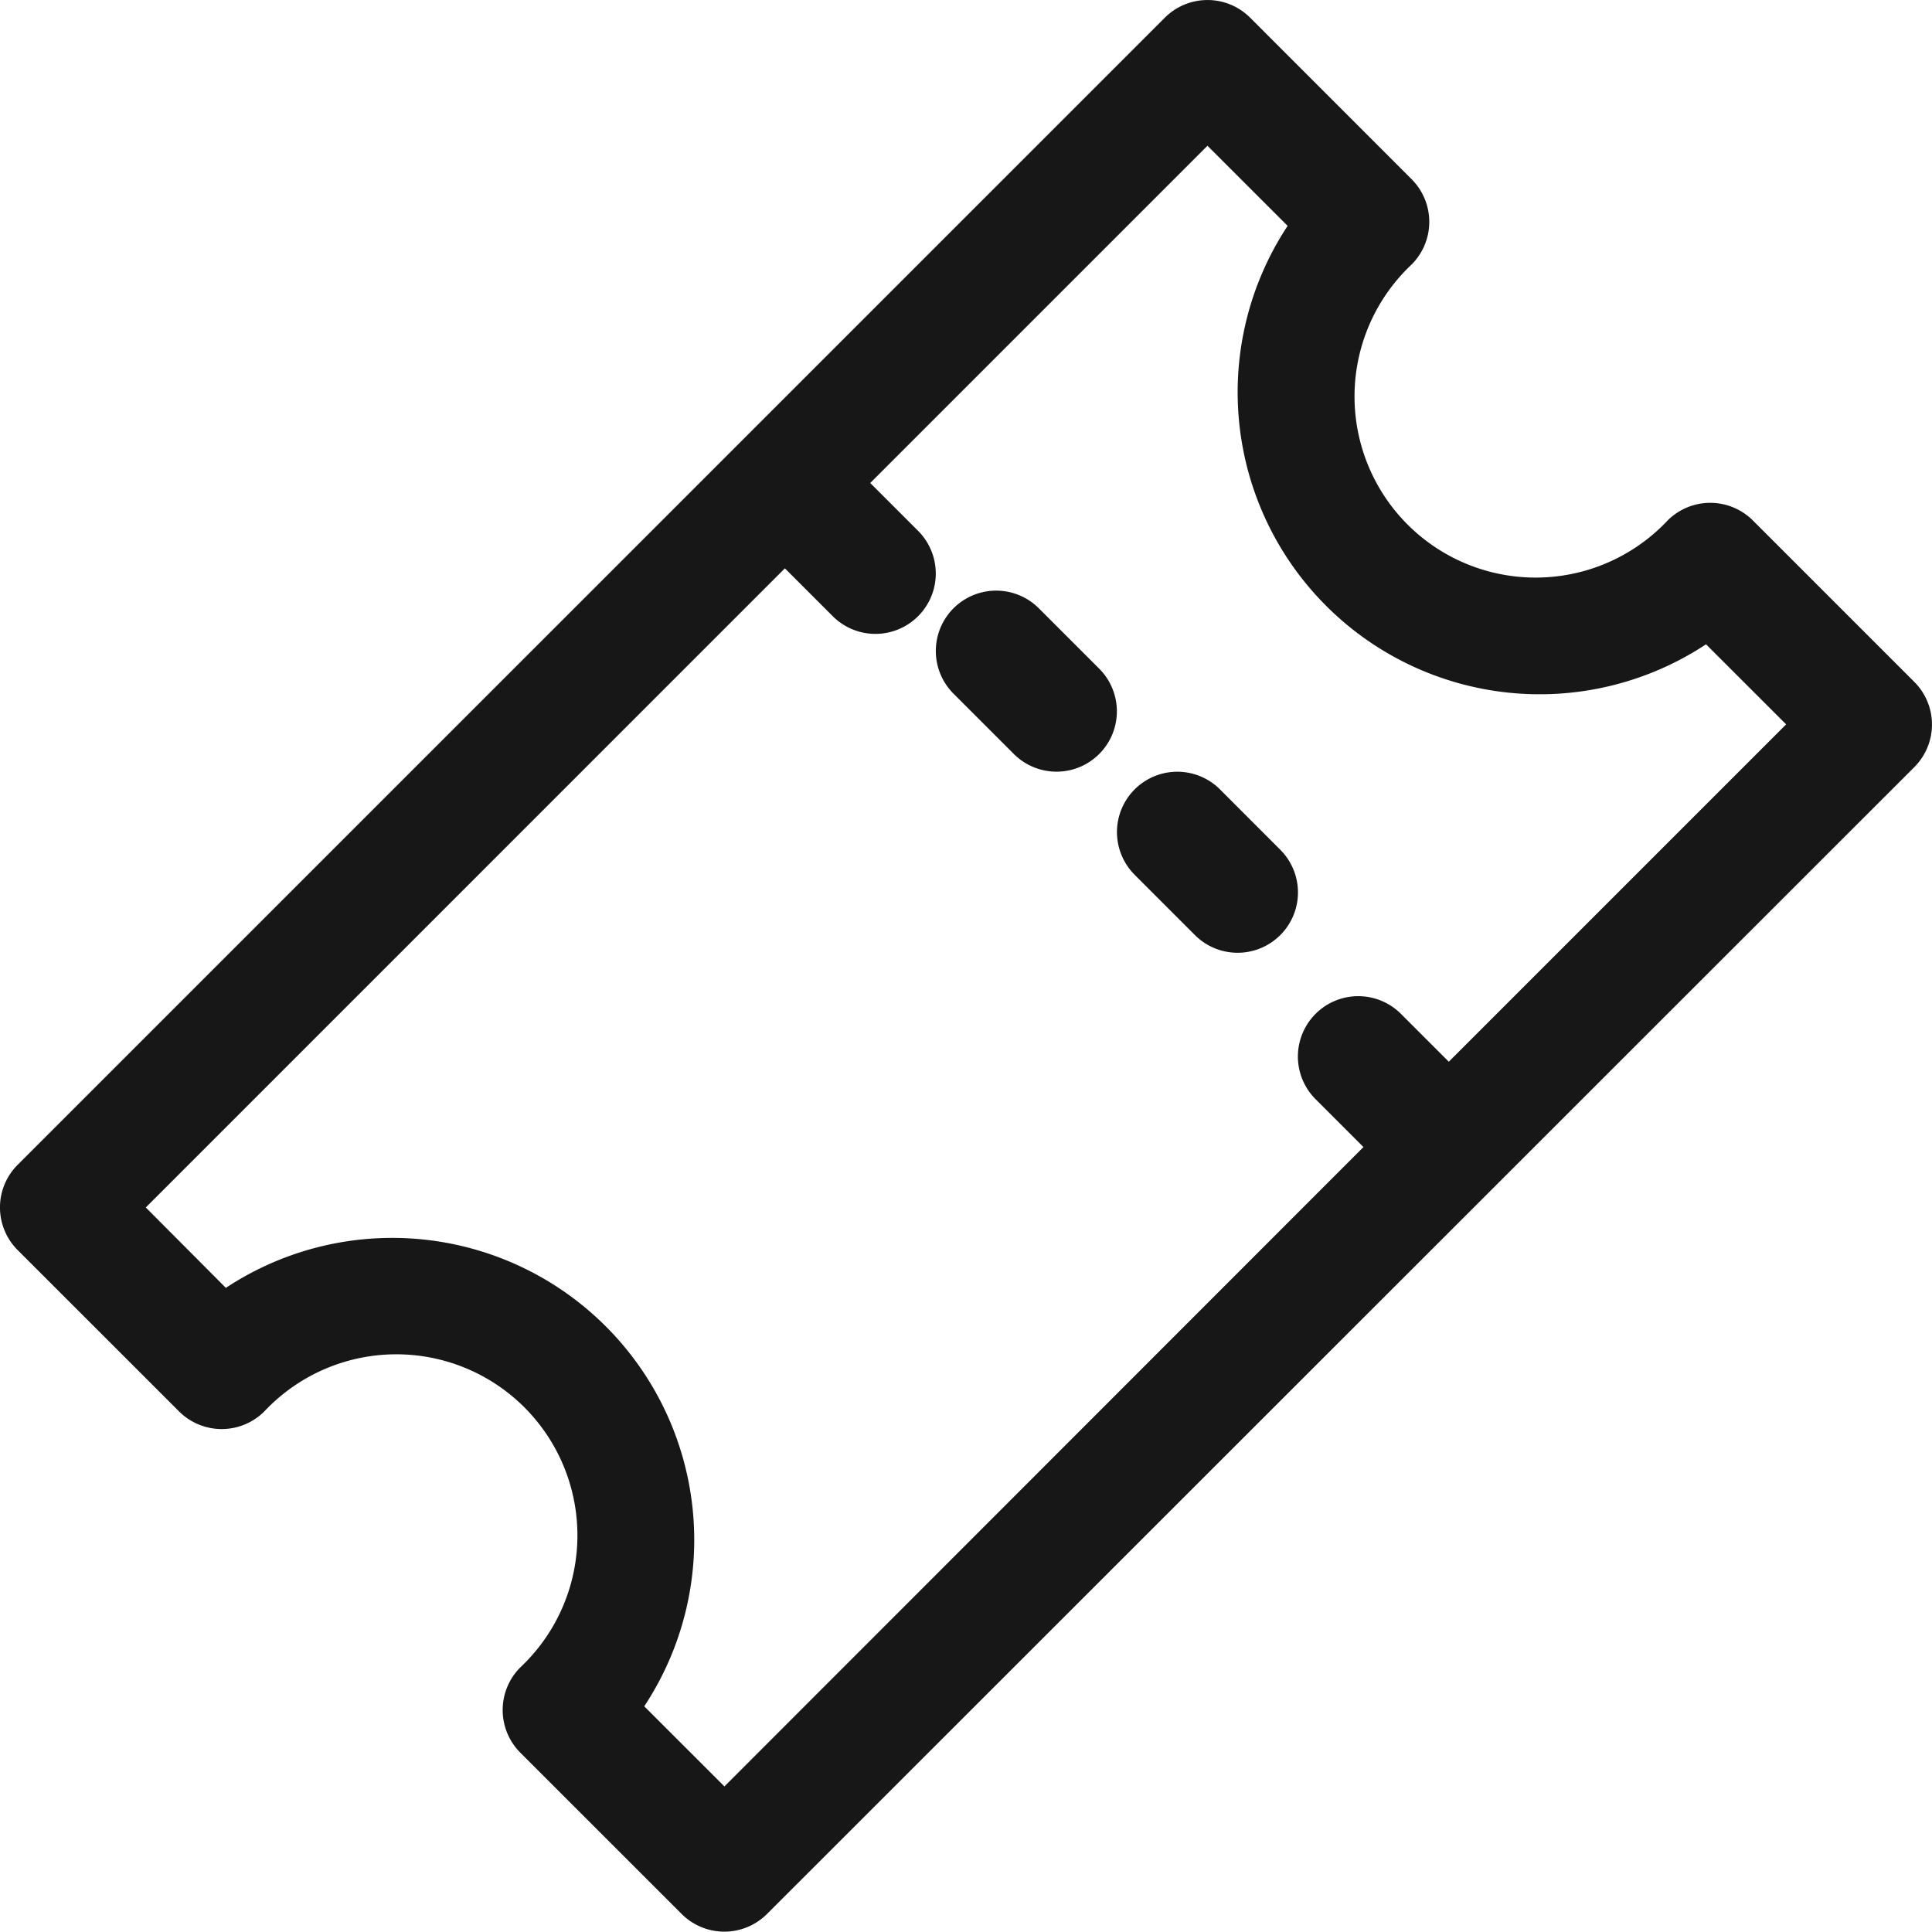 <svg xmlns="http://www.w3.org/2000/svg" width="35.473" height="35.471" viewBox="0 0 35.473 35.471">
  <g id="ticket_1_" data-name="ticket (1)" transform="translate(0)">
    <path id="Path_210" data-name="Path 210" d="M.324,22.953l2.962,2.961a1.108,1.108,0,0,0,1.567,0,3.325,3.325,0,1,1,4.7,4.7,1.108,1.108,0,0,0,0,1.567l2.962,2.961a1.108,1.108,0,0,0,1.567,0L35.146,14.086a1.106,1.106,0,0,0,0-1.567L32.184,9.557a1.108,1.108,0,0,0-1.567,0,3.325,3.325,0,1,1-4.7-4.7,1.108,1.108,0,0,0,0-1.567L22.953.325a1.108,1.108,0,0,0-1.567,0L.324,21.386a1.106,1.106,0,0,0,0,1.567ZM14.41,10.435l.879.879a1.108,1.108,0,0,0,1.567-1.567l-.879-.879,6.192-6.192,1.472,1.471a5.545,5.545,0,0,0,7.682,7.683L32.794,13.3,26.6,19.494l-.879-.879a1.108,1.108,0,1,0-1.567,1.567l.879.879L13.3,32.8l-1.472-1.471a5.545,5.545,0,0,0-7.682-7.683L2.676,22.17Z" transform="translate(0.001 0)" fill="#171717"/>
    <path id="Path_211" data-name="Path 211" d="M32.433,24A1.108,1.108,0,1,0,34,22.433l-1.108-1.108a1.108,1.108,0,1,0-1.567,1.567L32.433,24Zm2.217,2.217,1.108,1.108a1.108,1.108,0,0,0,1.567-1.567L36.218,24.65a1.108,1.108,0,1,0-1.567,1.567Z" transform="translate(-13.818 -10.156)" fill="#171717"/>
  </g>
</svg>

